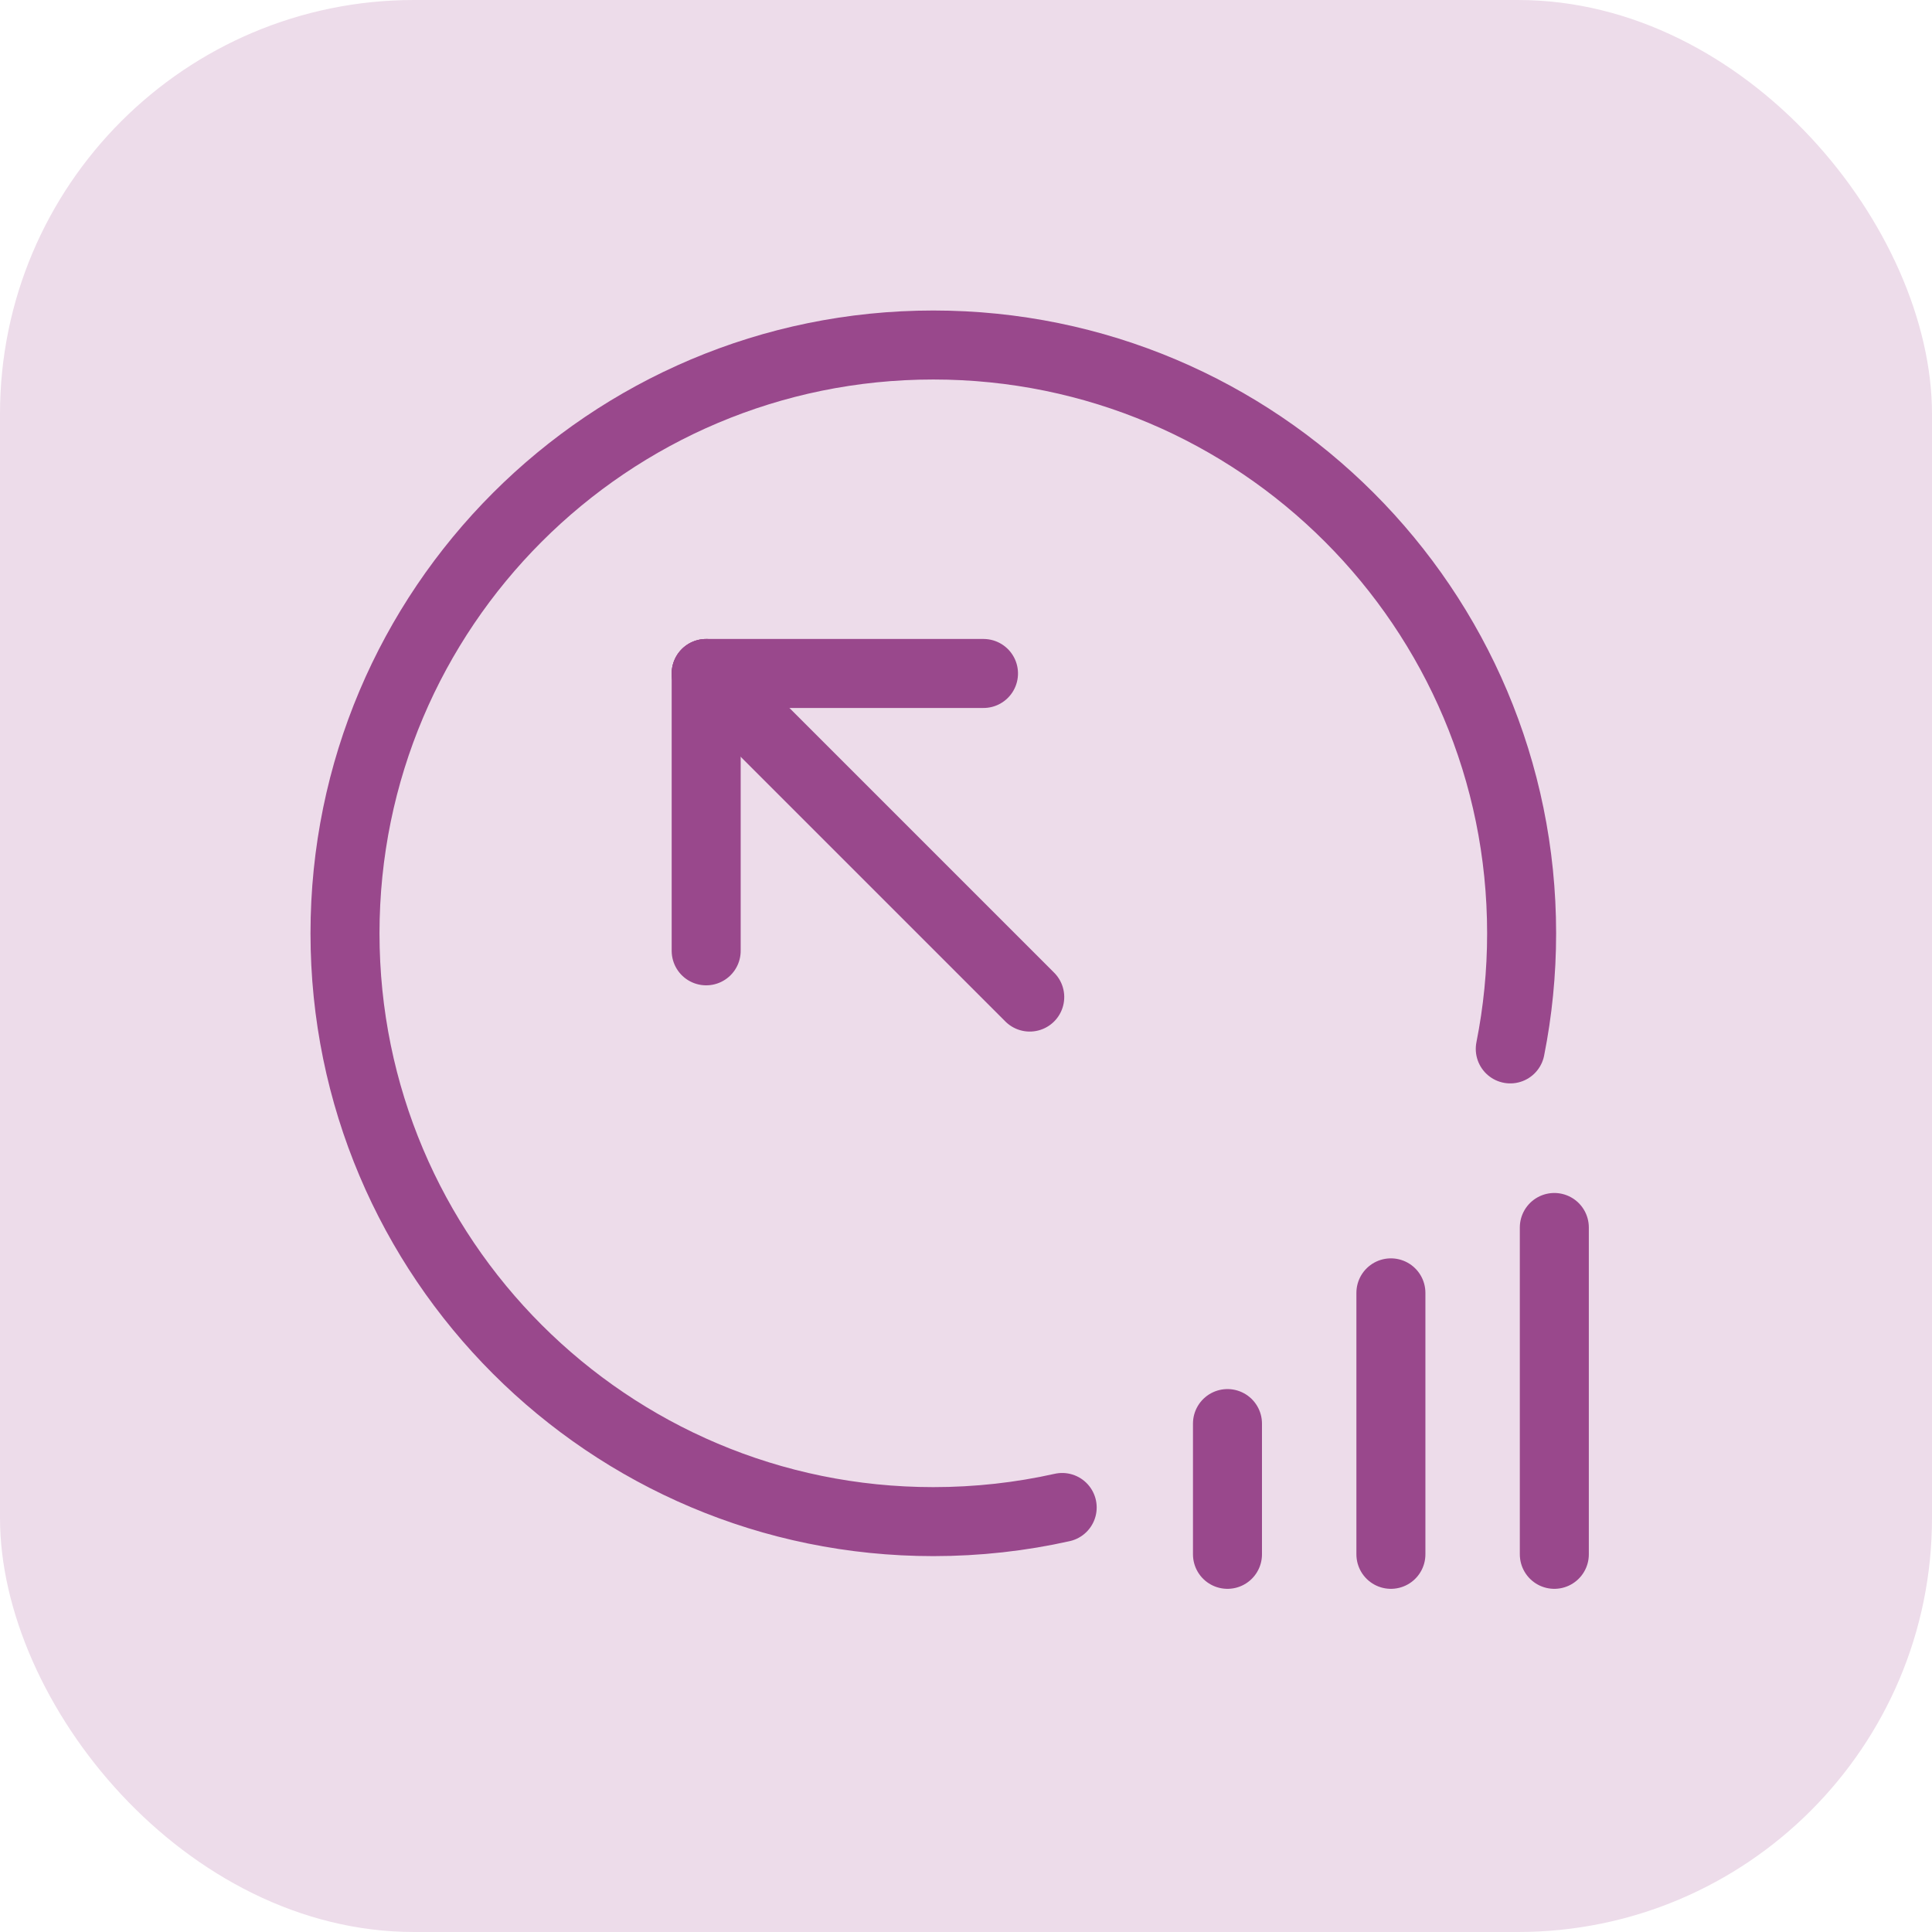 <?xml version="1.0" encoding="UTF-8"?>
<svg width="56px" height="56px" viewBox="0 0 56 56" version="1.1" xmlns="http://www.w3.org/2000/svg" xmlns:xlink="http://www.w3.org/1999/xlink">
    <title>icon-41</title>
    <g id="页面-1" stroke="none" stroke-width="1" fill="none" fill-rule="evenodd">
        <g id="热门服务楼层-4个服务一行-图标优化" transform="translate(-320, -5293)">
            <g id="icon-41" transform="translate(320, 5293)">
                <rect id="矩形-1" fill="#EDDCEA" x="0" y="0" width="56" height="56" rx="12"></rect>
                <g id="编组-3" transform="translate(10, 10)" stroke="#99488C" stroke-linecap="round" stroke-width="2">
                    <line x1="8.526" y1="14.211" x2="21.789" y2="14.211" id="直线-5" transform="translate(15.158, 14.211) rotate(-135) translate(-15.158, -14.211) "></line>
                    <line x1="7.627" y1="10.699" x2="13.311" y2="16.383" id="直线-7" transform="translate(10.469, 13.541) rotate(-135) translate(-10.469, -13.541) "></line>
                    <line x1="11.646" y1="6.679" x2="17.33" y2="12.363" id="直线-7" transform="translate(14.488, 9.521) scale(1, -1) rotate(135) translate(-14.488, -9.521) "></line>
                    <line x1="25.579" y1="35.053" x2="25.579" y2="31.263" id="直线-9"></line>
                    <line x1="30.316" y1="35.053" x2="30.316" y2="27.474" id="直线-9"></line>
                    <line x1="35.053" y1="35.053" x2="35.053" y2="25.579" id="直线-9"></line>
                    <path d="M33.776,20.403 C33.992,19.32 34.105,18.199 34.105,17.053 C34.105,7.635 26.471,0 17.053,0 C7.635,0 0,7.635 0,17.053 C0,26.471 7.635,34.105 17.053,34.105 C18.336,34.105 19.586,33.964 20.788,33.695" id="路径"></path>
                </g>
            </g>
        </g>
    </g>
</svg>